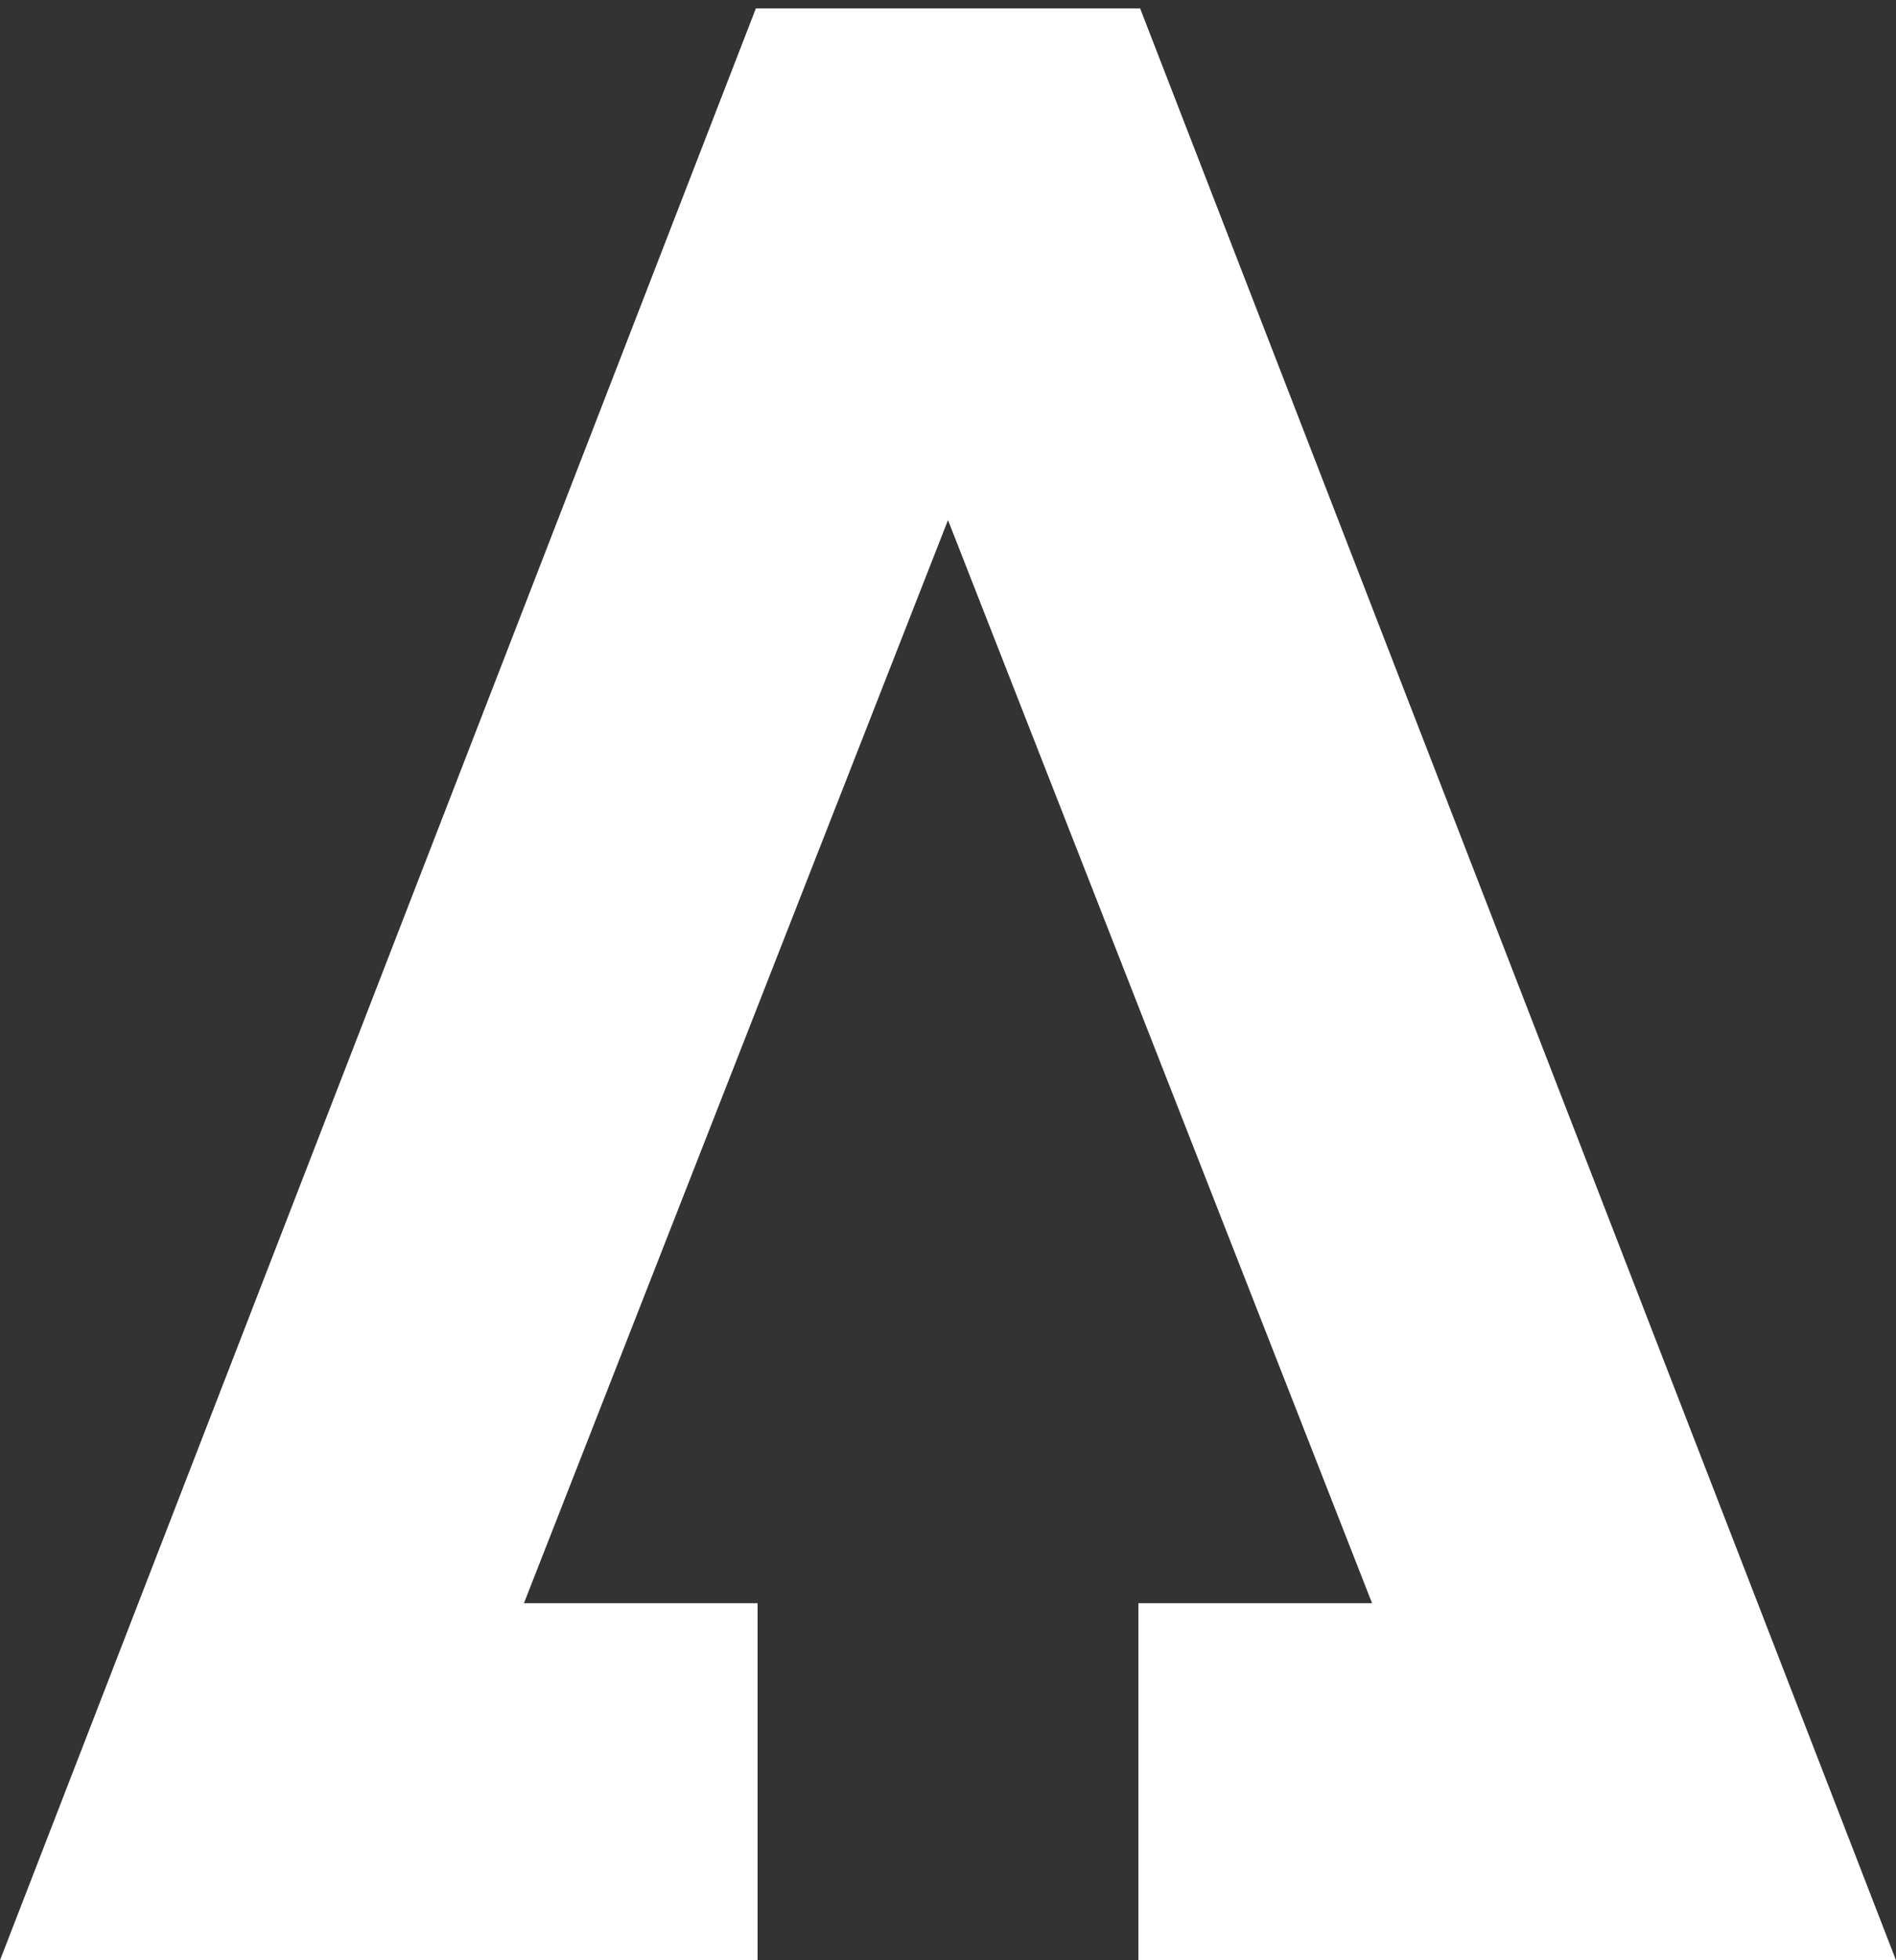 <svg width="30" height="31" viewBox="0 0 30 31" fill="none" xmlns="http://www.w3.org/2000/svg">
<rect x="0" y="0" width="30" height="31" fill="#333333" stroke="none"/>
<path d="M18.013 31H30L18.04 0.133H15H11.96L0 31H11.987V25.354H8.29L15 8.225L21.71 25.354H18.013V31Z" fill="white" style="fill:white;fill-opacity:1;"/>
</svg>
